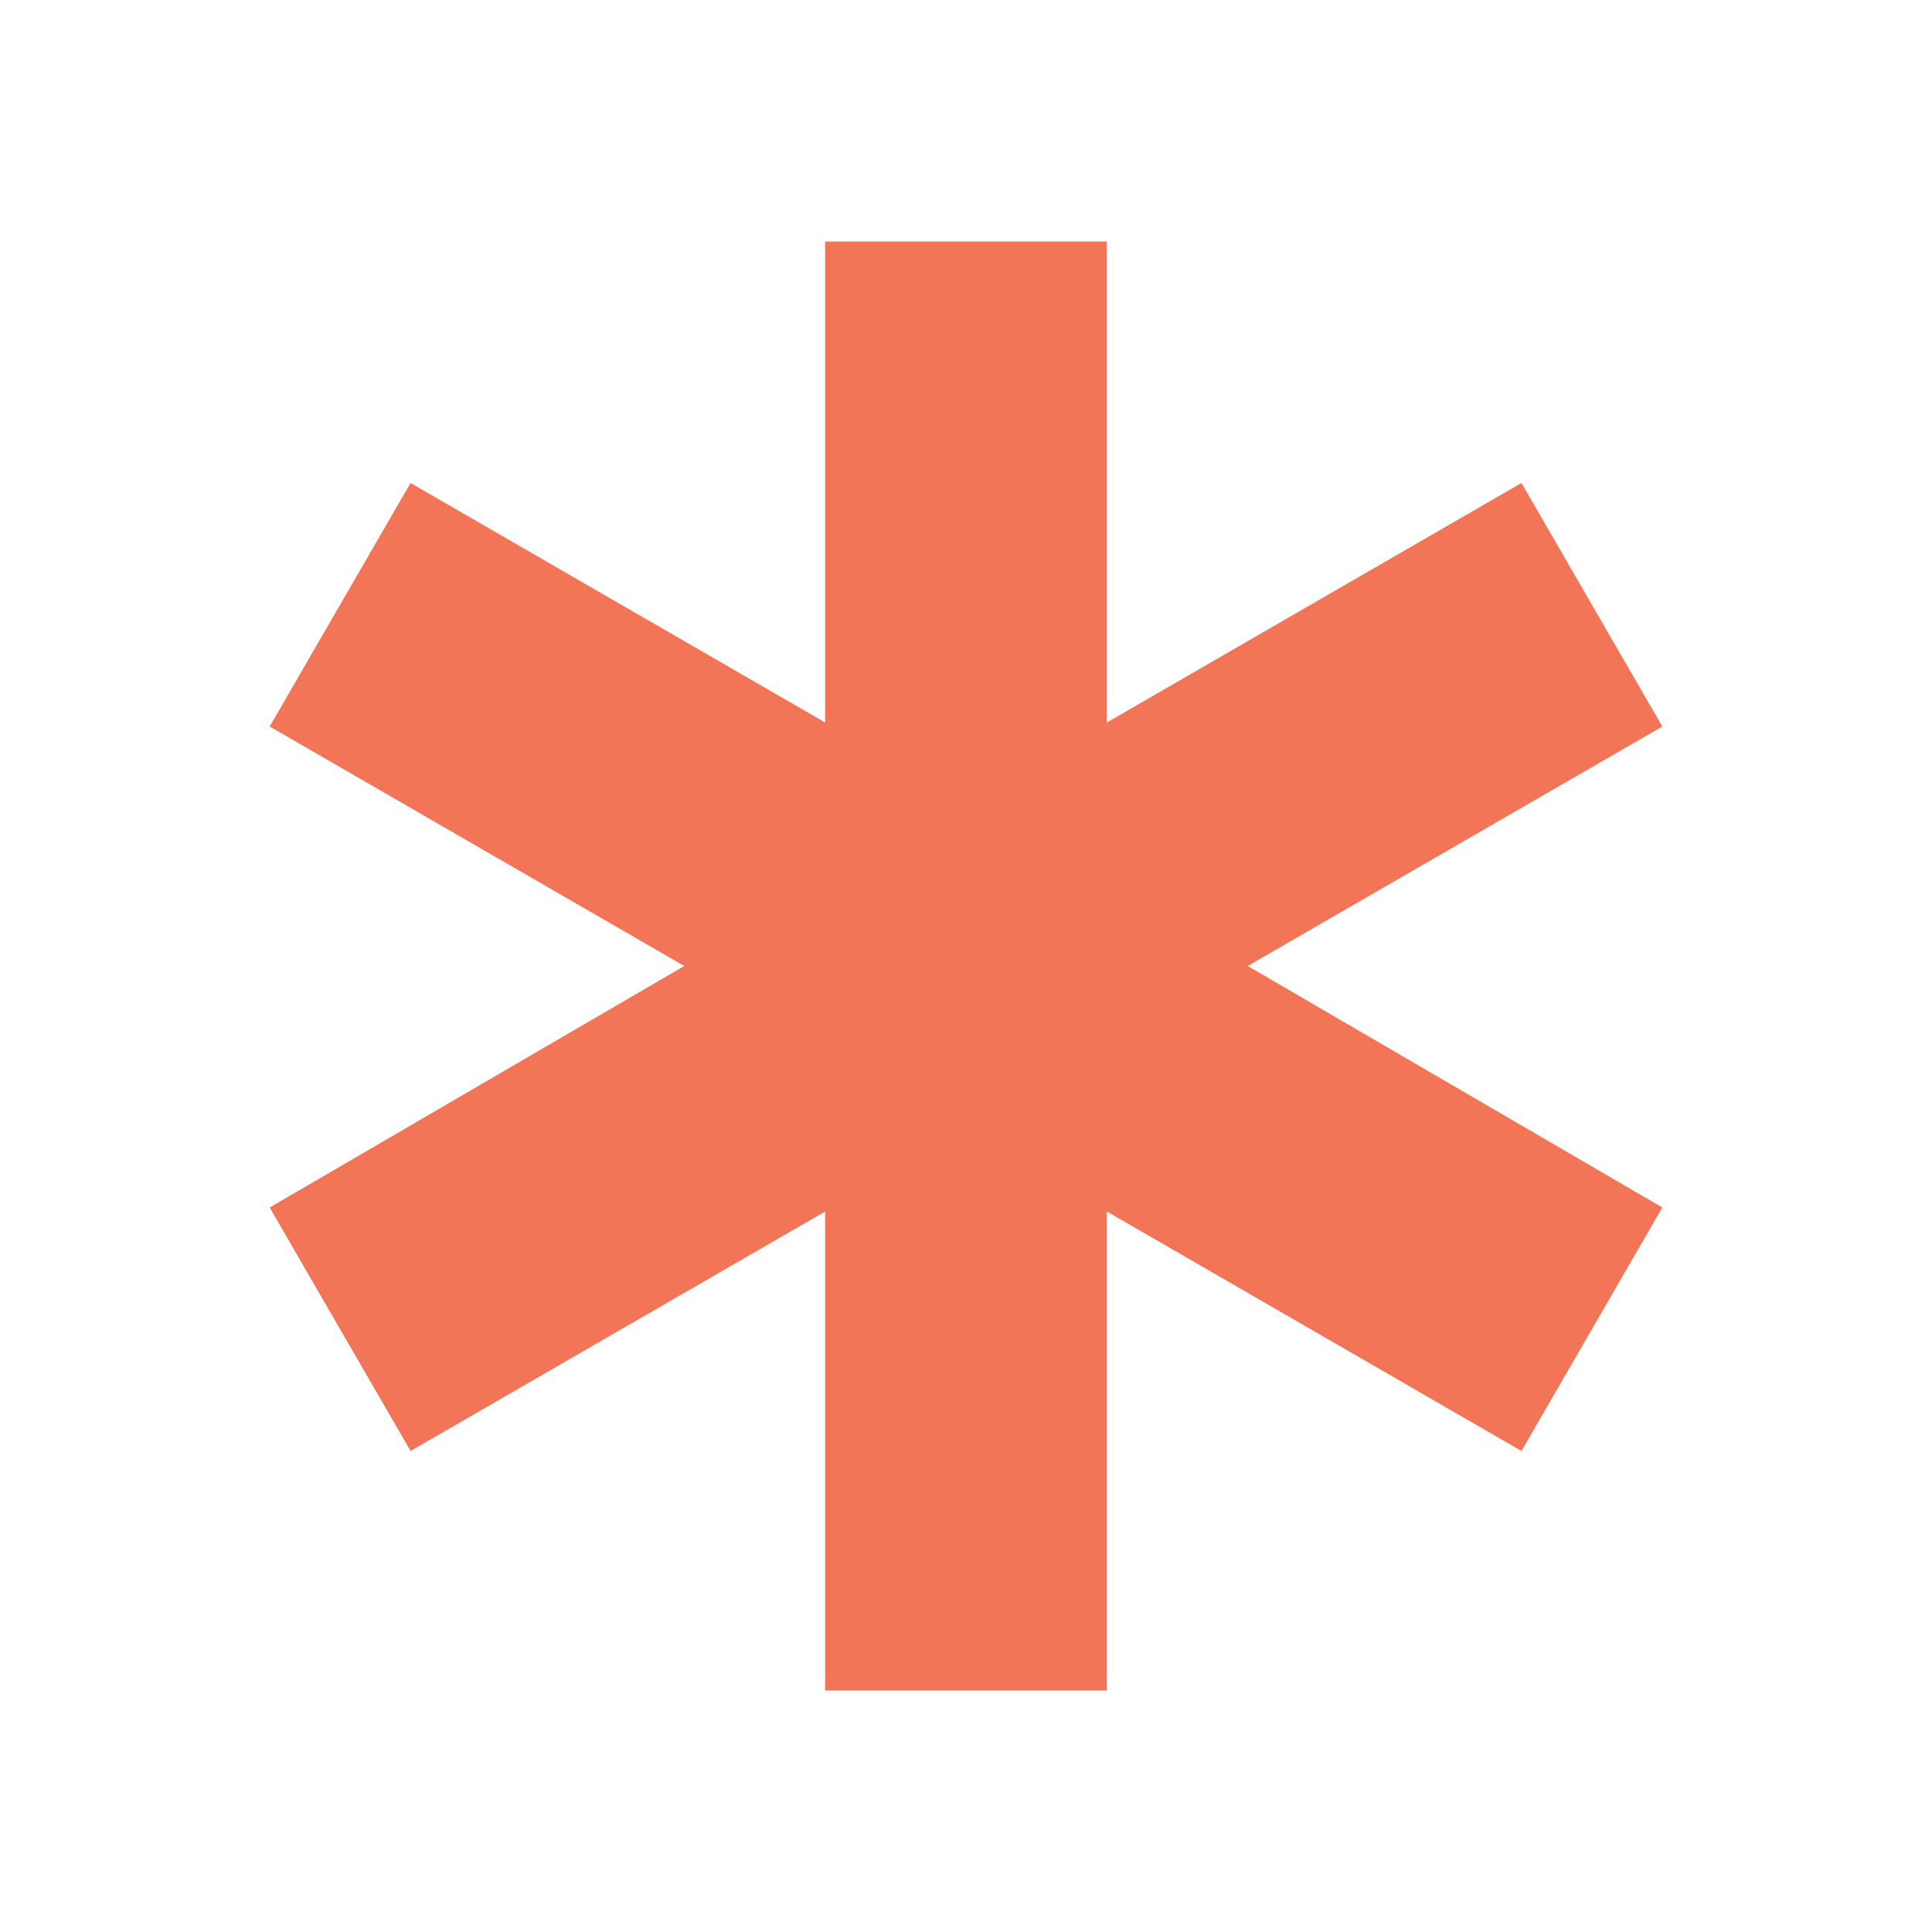 <svg xmlns="http://www.w3.org/2000/svg" height="24px" viewBox="0 -960 960 960" width="24px" fill="#F37558"><path d="M410-120v-238L204-239l-70-121 206-120-206-119 70-121 206 119v-239h140v239l206-119 70 121-206 119 206 120-70 121-206-119v238H410Z"/></svg>